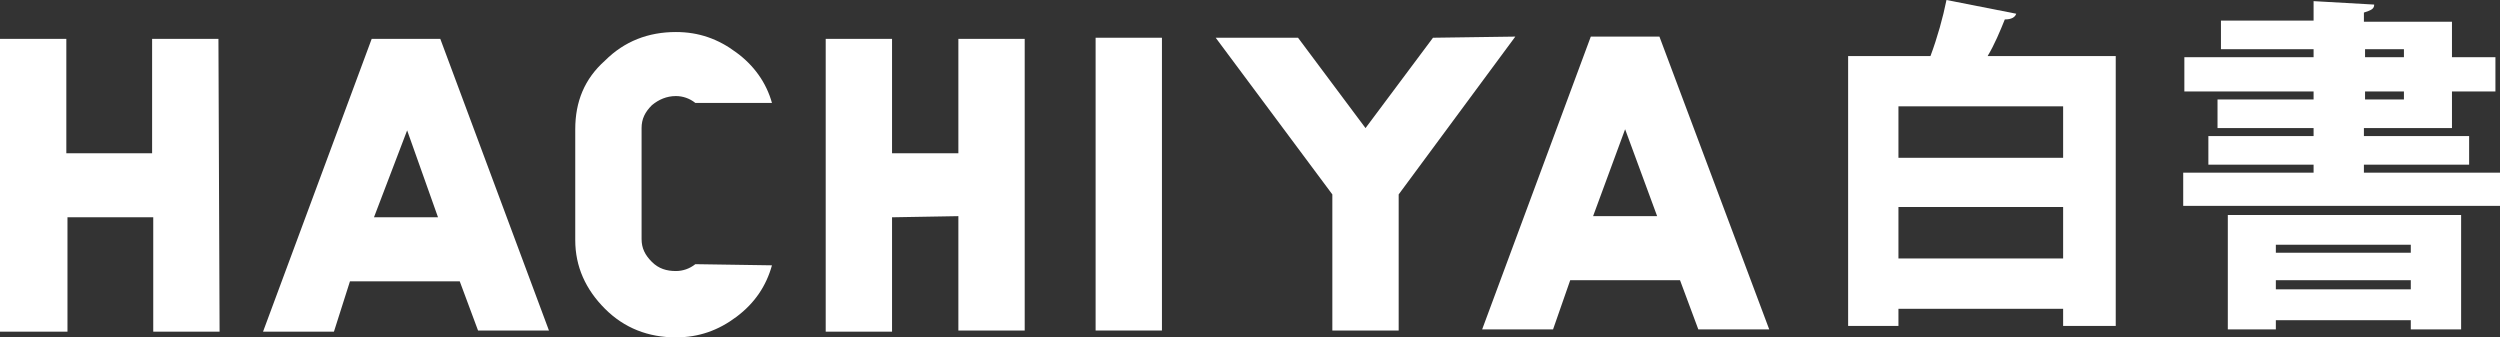 <?xml version="1.0" encoding="utf-8"?>
<!-- Generator: Adobe Illustrator 19.1.0, SVG Export Plug-In . SVG Version: 6.00 Build 0)  -->
<svg version="1.1" id="Layer_1" xmlns="http://www.w3.org/2000/svg" xmlns:xlink="http://www.w3.org/1999/xlink" x="0px" y="0px"
	 width="218.6px" height="29.5px" viewBox="0 0 218.6 29.5" style="enable-background:new 0 0 218.6 29.5;" xml:space="preserve">
<rect x="0" y="0" width="218.6" height="29.5" fill="#333333" stroke="none"/>
<style type="text/css">
	.st0{fill:#FFFFFF;}
</style>
<g>
	<path class="st0" d="M19.2,29l-5.8,0l0-10l-7.5,0l0,10L0,29L0,3.4l5.8,0l0,10l7.5,0l0-10l5.8,0L19.2,29z"/>
	<path class="st0" d="M48,28.9l-6.2,0l-1.6-4.3l-9.6,0L29.2,29L23,29l9.5-25.6l6,0L48,28.9z M38.3,19l-2.7-7.6L32.7,19L38.3,19z"/>
	<path class="st0" d="M67.5,23.2c-0.5,1.8-1.5,3.3-3.1,4.5c-1.6,1.2-3.3,1.8-5.3,1.8c-2.4,0-4.5-0.8-6.2-2.5c-1.7-1.7-2.6-3.7-2.6-6
		l0-9.7c0-2.4,0.8-4.4,2.6-6c1.7-1.7,3.8-2.5,6.2-2.5c2,0,3.7,0.6,5.3,1.8C65.9,5.7,67,7.2,67.5,9l-6.7,0c-0.5-0.4-1.1-0.6-1.7-0.6
		c-0.8,0-1.5,0.3-2.1,0.8c-0.6,0.6-0.9,1.2-0.9,2l0,9.7c0,0.8,0.3,1.4,0.9,2c0.6,0.6,1.3,0.8,2.1,0.8c0.6,0,1.2-0.2,1.7-0.6
		L67.5,23.2z"/>
	<path class="st0" d="M89.6,28.9l-5.8,0l0-10L78,19l0,10l-5.8,0l0-25.6l5.8,0l0,10l5.8,0l0-10l5.8,0L89.6,28.9z"/>
	<path class="st0" d="M101.6,28.9l-5.8,0l0-25.6l5.8,0L101.6,28.9z"/>
	<path class="st0" d="M132.5,3.2L122.3,17l0,11.9l-5.8,0l0-11.9L106.3,3.3l7.2,0l5.9,7.9l5.9-7.9L132.5,3.2z"/>
	<path class="st0" d="M154.7,28.8l-6.2,0l-1.6-4.3l-9.6,0l-1.5,4.3l-6.2,0l9.5-25.6l6,0L154.7,28.8z M144.9,18.9l-2.8-7.6l-2.8,7.6
		L144.9,18.9z"/>
</g>
<g>
	<path class="st0" d="M176.3,1.2c-0.1,0.3-0.4,0.5-1,0.5c-0.4,1-0.9,2.2-1.5,3.2H185v23.6h-4.6v-1.5H166v1.5h-4.4V4.9h7.2
		c0.6-1.6,1.1-3.4,1.4-4.9L176.3,1.2z M180.3,9.3H166v4.5h14.4V9.3z M166,22.6h14.4v-4.5H166V22.6z"/>
	<path class="st0" d="M206.8,15.1h11.8v2.9h-27.7v-2.9h11.4v-0.7h-9.2v-2.5h9.2v-0.7h-8.4V8.7h8.4V8h-11.3V5h11.3V4.3h-8.1V1.8h8.1
		V0.1l5.3,0.3c0,0.4-0.3,0.5-0.9,0.7v0.8h7.7V5h3.8V8h-3.8v3.2h-7.7v0.7h9.2v2.5h-9.2V15.1z M194.8,28.8v-10h20.4v10h-4.4V28H199
		v0.8H194.8z M210.7,21.4H199v0.7h11.8V21.4z M199,25.3h11.8v-0.8H199V25.3z M206.8,4.3V5h3.4V4.3H206.8z M206.8,8v0.7h3.4V8H206.8z
		"/>
</g>
</svg>
